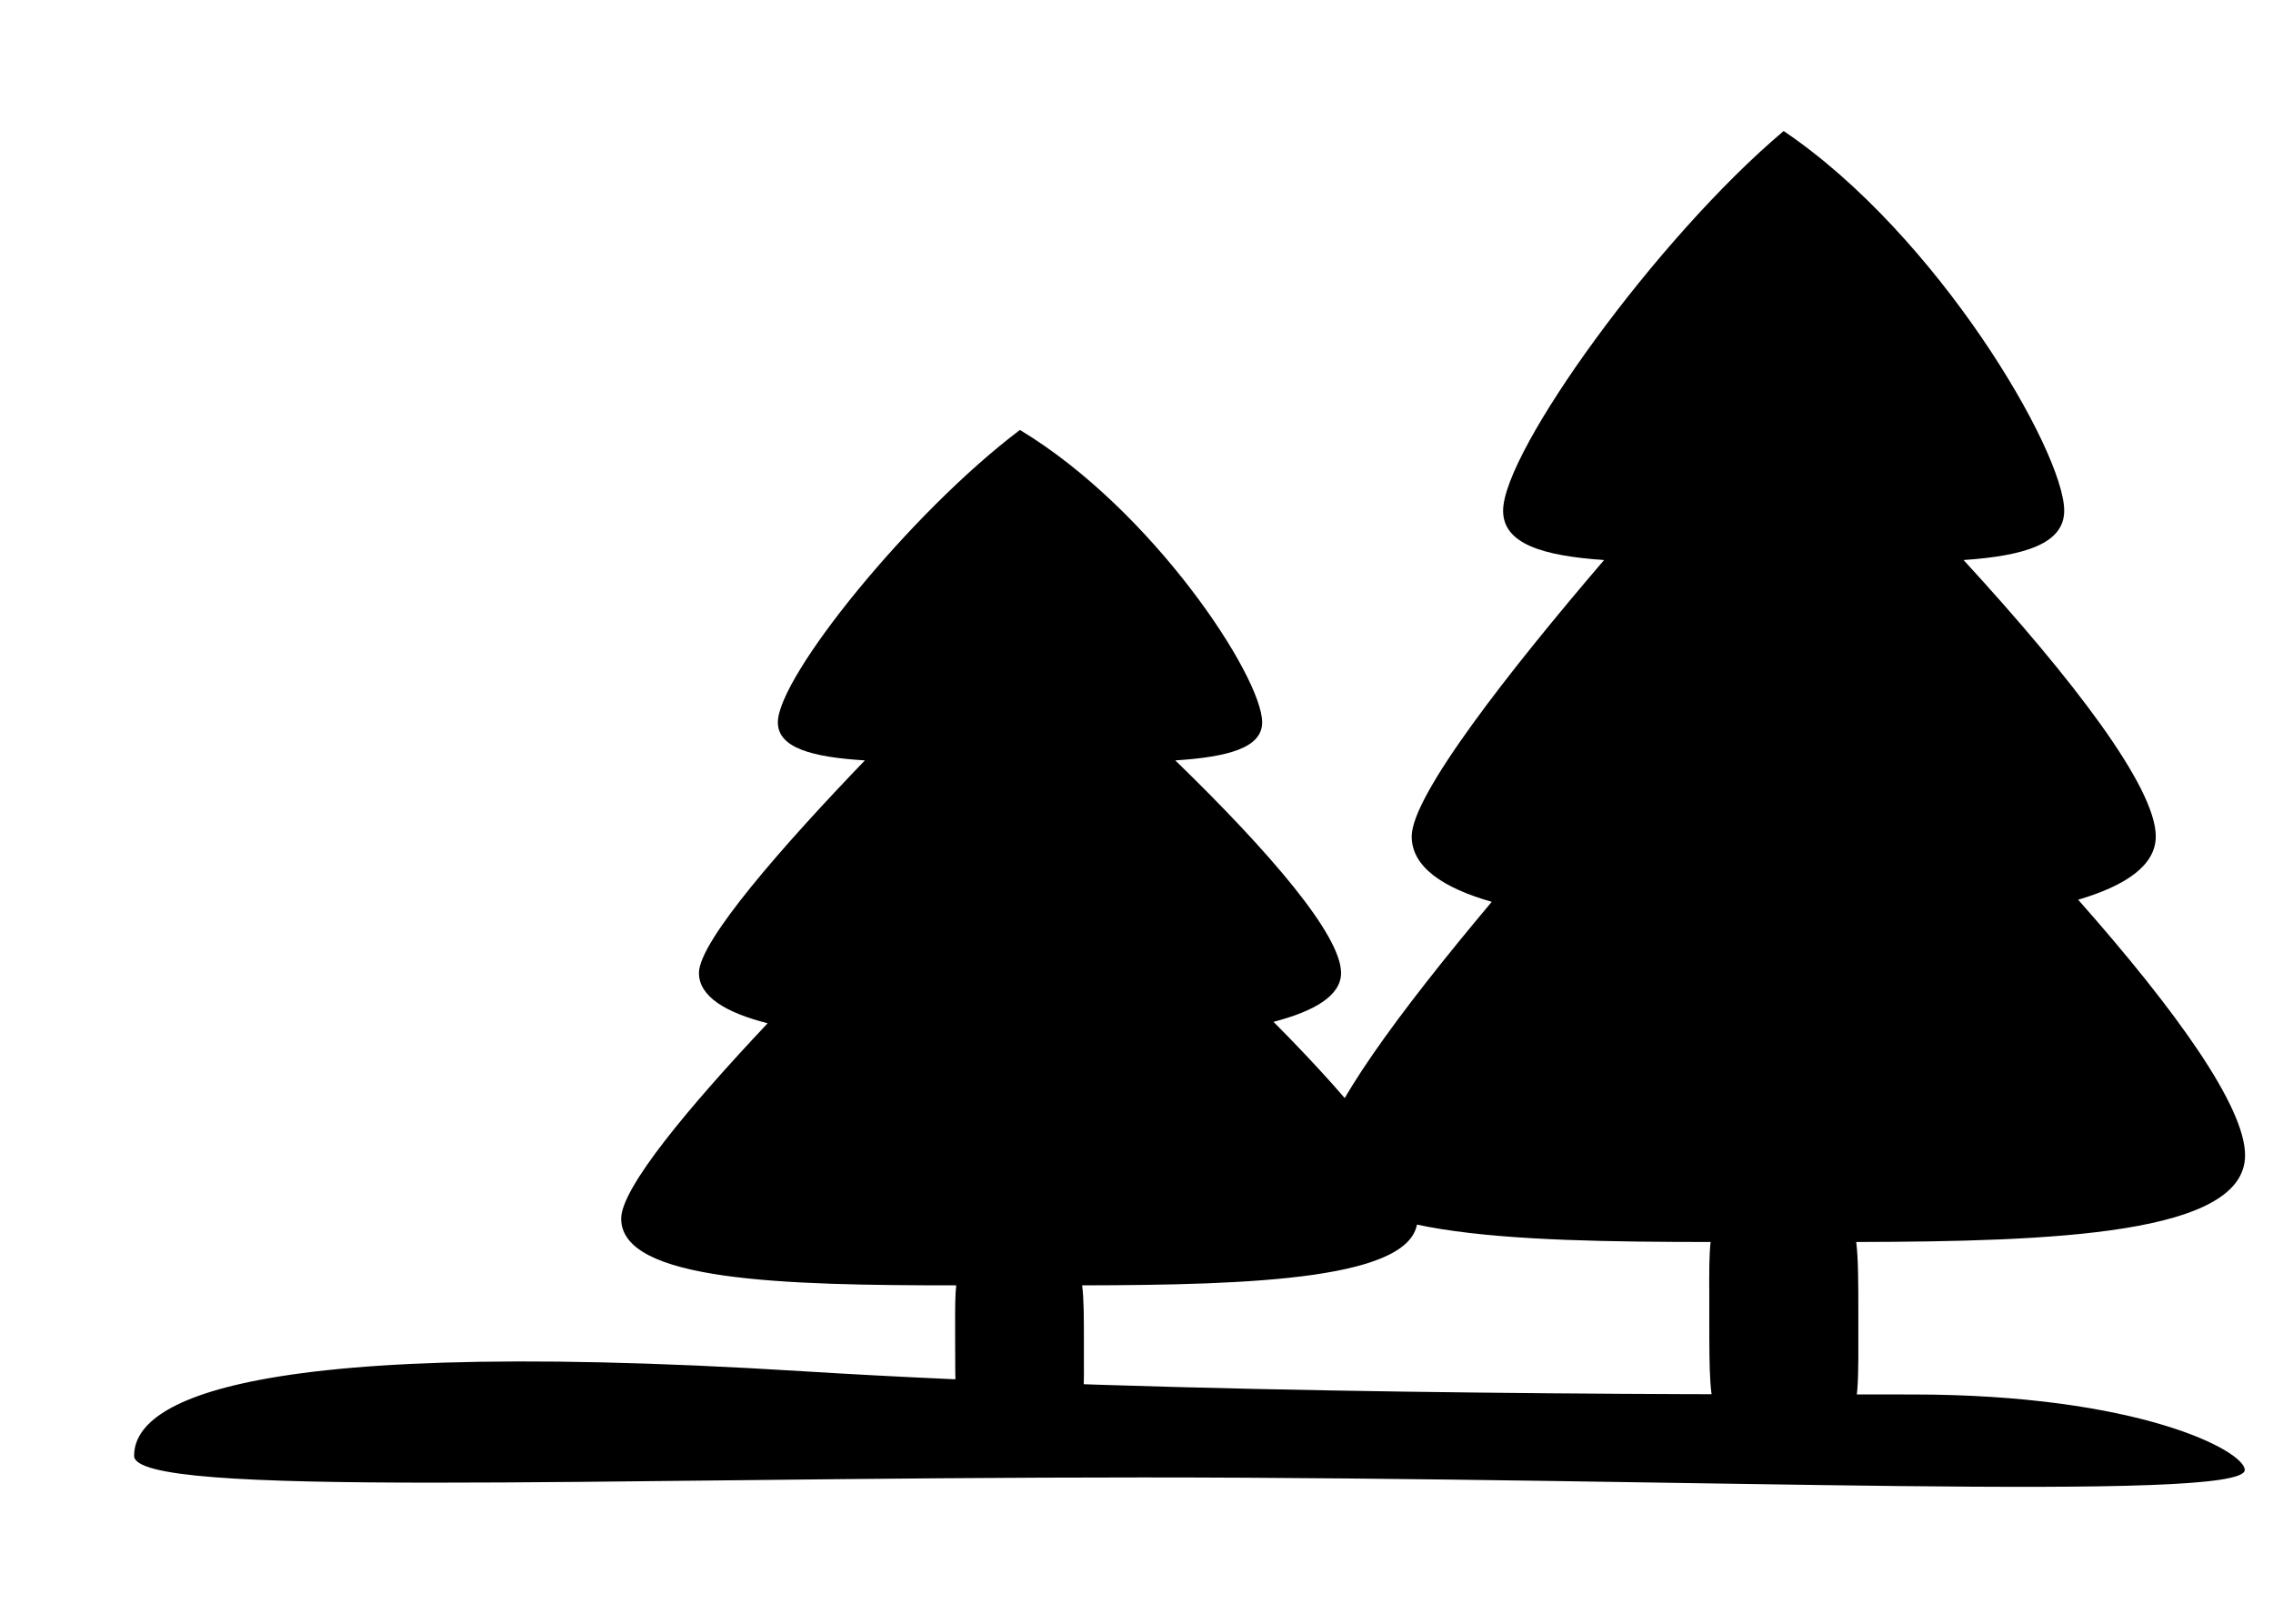 <svg width="14" height="10" viewBox="0 0 14 10" fill="none" xmlns="http://www.w3.org/2000/svg">
<path d="M0.826 8.966C0.826 9.229 3.645 9.099 7.037 9.099C10.428 9.099 13.826 9.256 13.826 9.053C13.826 8.936 13.174 8.588 11.777 8.588C10.224 8.588 7.252 8.589 4.946 8.445C1.234 8.214 0.826 8.702 0.826 8.966Z" fill="#6F6F6F" style="fill:#6F6F6F;fill:color(display-p3 0.435 0.435 0.435);fill-opacity:1;"/>
<path fill-rule="evenodd" clip-rule="evenodd" d="M7.239 4.683C7.566 4.662 7.774 4.605 7.774 4.449C7.774 4.168 7.101 3.141 6.282 2.648C5.606 3.158 4.791 4.168 4.791 4.449C4.791 4.605 4.999 4.663 5.327 4.683C4.823 5.207 4.305 5.797 4.305 5.992C4.305 6.137 4.469 6.236 4.728 6.302C4.241 6.819 3.826 7.316 3.826 7.505C3.826 7.892 4.828 7.916 5.89 7.916C5.882 7.979 5.883 8.062 5.883 8.173C5.883 8.204 5.883 8.238 5.883 8.273C5.883 8.813 5.884 8.813 6.279 8.813C6.469 8.813 6.568 8.813 6.619 8.763C6.683 8.703 6.676 8.57 6.676 8.273C6.676 8.11 6.676 7.996 6.665 7.916C7.711 7.914 8.731 7.881 8.731 7.505C8.731 7.276 8.37 6.823 7.844 6.293C8.098 6.227 8.26 6.131 8.26 5.992C8.26 5.759 7.822 5.249 7.239 4.683Z" fill="#6F6F6F" style="fill:#6F6F6F;fill:color(display-p3 0.435 0.435 0.435);fill-opacity:1;"/>
<path fill-rule="evenodd" clip-rule="evenodd" d="M12.094 3.449C12.473 3.423 12.714 3.348 12.714 3.145C12.714 2.781 11.935 1.447 10.986 0.807C10.202 1.468 9.258 2.781 9.258 3.145C9.258 3.349 9.5 3.423 9.88 3.449C9.296 4.131 8.695 4.898 8.695 5.151C8.695 5.339 8.887 5.468 9.188 5.554C8.624 6.225 8.145 6.869 8.145 7.115C8.145 7.617 9.306 7.648 10.536 7.649C10.527 7.73 10.527 7.838 10.528 7.983C10.528 8.023 10.528 8.067 10.528 8.113C10.528 8.814 10.528 8.814 10.987 8.814C11.197 8.814 11.312 8.814 11.373 8.757C11.454 8.682 11.446 8.51 11.446 8.113C11.446 7.9 11.446 7.752 11.433 7.649C12.646 7.646 13.828 7.604 13.828 7.115C13.828 6.817 13.409 6.23 12.8 5.541C13.092 5.455 13.278 5.33 13.278 5.151C13.278 4.849 12.77 4.185 12.094 3.449Z" fill="#6F6F6F" style="fill:#6F6F6F;fill:color(display-p3 0.435 0.435 0.435);fill-opacity:1;"/>
</svg>
